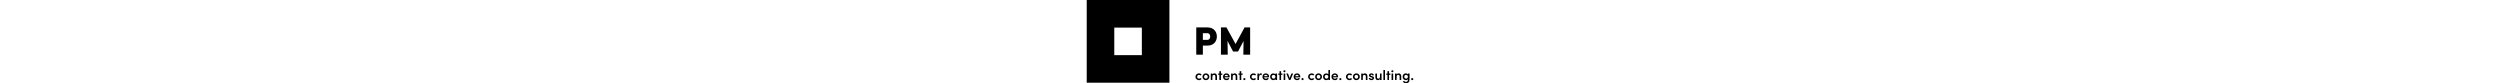 <svg xmlns="http://www.w3.org/2000/svg" xml:space="preserve" height="56" style="fill-rule:evenodd;clip-rule:evenodd;stroke-linejoin:round;stroke-miterlimit:2" viewBox="5.39 3.78 1680.2 428.7"><path d="M0 0h2560v1440H0z" style="fill:none" transform="scale(.661 .303)"/><path d="M0 428.699h425.5V3.2H0zm141.8-283.5h141.8v141.7h.1-141.9z" style="fill:#000;fill-rule:nonzero" transform="translate(5.395 .58)"/><path d="M0-19.6c2.9 0 5.8 1.2 7.5 3.3l5.8-4.6c-3-3.8-7.7-6.4-13.5-6.4-9.6 0-18.1 6.9-18.1 17.4C-18.3.7-9.8 7.6-.2 7.7c5.7 0 10.4-2.6 13.5-6.4L7.5-3.3C5.8-1.3 3 0 0 0c-5.8 0-9.9-4.2-9.9-9.8 0-5.7 4.1-9.8 9.9-9.8" style="fill:#000;fill-rule:nonzero" transform="translate(583.297 408.58)"/><path d="M0 19.5c-5.1 0-9.3-4-9.3-9.8C-9.3 4-5.1-.1 0-.1S9.4 4 9.4 9.7c0 5.9-4.3 9.8-9.4 9.8M-.1-7.7c-9.4 0-17.6 6.9-17.6 17.4 0 10.6 8.2 17.5 17.6 17.5s17.7-7 17.7-17.5S9.3-7.7-.1-7.7" style="fill:#000;fill-rule:nonzero" transform="translate(618.597 388.98)"/><path d="M0-34.1c-3.4 0-8.6 1.9-10.3 6.1v-5.3h-8.3V-.1h8.3v-17.6c0-6.4 4.7-8.6 8.5-8.6 3.7 0 6.9 2.9 6.9 8.2V0h8.3v-18.6C13.4-28.2 8.6-34 0-34.1" style="fill:#000;fill-rule:nonzero" transform="translate(662.297 415.28)"/><path d="M0-45.4h-8.3v12.2h-6v6.5h6V0H0v-26.7h7v-6.5H0z" style="fill:#000;fill-rule:nonzero" transform="translate(695.997 415.38)"/><path d="M0-5.7C1-10.8 4.6-13 9-13c4.6 0 8.2 2.7 8.7 7.3zm9.1-14.6c-9.5 0-17.4 6.8-17.4 17.4 0 10.4 7.5 17.5 17.4 17.5 6 0 11.9-2.7 15-7.5l-5.6-4.2c-2 2.7-5.4 4.3-9 4.3C4.5 7.2.9 4.7 0 .1h25.8c0-1.3.1-2.3.2-3.2 0-10.4-7.4-17.2-16.9-17.2" style="fill:#000;fill-rule:nonzero" transform="translate(714.997 401.58)"/><path d="M0-34.1c-3.4 0-8.6 1.9-10.3 6.1v-5.3h-8.3V-.1h8.3v-17.6c0-6.4 4.7-8.6 8.5-8.6 3.7 0 6.9 2.9 6.9 8.2V0h8.3v-18.6C13.4-28.2 8.7-34 0-34.1" style="fill:#000;fill-rule:nonzero" transform="translate(766.697 415.28)"/><path d="M0-45.4h-8.3v12.2h-6v6.5h6V0H0v-26.7h7v-6.5H0z" style="fill:#000;fill-rule:nonzero" transform="translate(800.497 415.38)"/><path d="M.1-10.6c2.9 0 5.4 2.2 5.4 5.3S3 0 .1 0c-3 0-5.5-2.2-5.5-5.3s2.5-5.3 5.5-5.3" style="fill:#000;fill-rule:nonzero" transform="matrix(-1 0 0 1 816.497 416.08)"/><path d="M0-19.6c2.9 0 5.8 1.2 7.5 3.3l5.8-4.6c-3-3.8-7.7-6.4-13.5-6.4-9.6 0-18.1 6.9-18.1 17.4C-18.3.7-9.9 7.6-.2 7.7c5.7 0 10.4-2.6 13.5-6.4L7.5-3.3C5.8-1.3 3 0 0 0c-5.8 0-9.9-4.2-9.9-9.8 0-5.7 4.1-9.8 9.9-9.8" style="fill:#000;fill-rule:nonzero" transform="translate(863.497 408.58)"/><path d="M0-18.1v-7.1h-8.3V8H0V-3.6c0-9.3 3-14.7 8.4-14.7 1.2 0 2.9.2 4.8 1.2l1.6-7.8c-1.3-.7-3.4-1.1-5.3-1.2-4.1 0-7.7 2.4-9.5 8" style="fill:#000;fill-rule:nonzero" transform="translate(891.897 407.28)"/><path d="M0-5.7C1-10.8 4.6-13 9-13c4.6 0 8.2 2.7 8.7 7.3zm9.1-14.6c-9.5 0-17.4 6.8-17.4 17.4 0 10.4 7.5 17.5 17.4 17.5 6 0 11.9-2.7 15-7.5l-5.6-4.2c-2 2.7-5.4 4.3-9 4.3C4.5 7.2.9 4.7 0 .1h25.8c.1-1.3.1-2.3.2-3.2 0-10.4-7.4-17.2-16.9-17.2" style="fill:#000;fill-rule:nonzero" transform="translate(917.797 401.58)"/><path d="M0 19.5c-5.4 0-9.5-4.5-9.5-9.8 0-5.4 4.1-9.8 9.4-9.8C4.8-.1 9.5 4 9.5 9.7c0 5.6-4.4 9.9-9.5 9.8M9.7-2.2C7.5-5.7 3.1-7.7-1.5-7.7c-9.4 0-16.2 7.4-16.2 17.4 0 10.3 7.1 17.5 16 17.5 4.8 0 9.2-2.4 11.4-6v5.2H18V-6.8H9.7z" style="fill:#000;fill-rule:nonzero" transform="translate(966.798 388.98)"/><path d="M0-45.4h-8.3v12.2h-6v6.5h6V0H0v-26.7h7v-6.5H0z" style="fill:#000;fill-rule:nonzero" transform="translate(1005.493 415.38)"/><path d="M1013.2 17.1h8.3v33.2h-8.3z" style="fill:#000" transform="translate(5.395 365.08)"/><path d="M-.1-10.2c2.9 0 5.4 2.2 5.4 5.1S2.8 0-.1 0c-3 0-5.3-2.3-5.3-5.1 0-3 2.3-5.1 5.3-5.1" style="fill:#000;fill-rule:nonzero" transform="matrix(-1 0 0 1 1022.593 375.48)"/><path d="m0 12.4-8.8-22.8h-8.9l13.9 33.2h7.5l14-33.2h-9z" style="fill:#000;fill-rule:nonzero" transform="translate(1049.793 392.58)"/><path d="M0-5.7C1-10.8 4.6-13 9-13c4.6 0 8.2 2.7 8.7 7.3zm9-14.6c-9.5 0-17.4 6.8-17.4 17.4C-8.4 7.5-.9 14.6 9 14.6c6 0 11.9-2.7 15-7.5l-5.6-4.2c-2 2.7-5.4 4.3-9 4.3C4.4 7.2.8 4.7-.1.1h25.8c.1-1.3.2-2.3.2-3.2 0-10.4-7.4-17.2-16.9-17.2" style="fill:#000;fill-rule:nonzero" transform="translate(1078.393 401.58)"/><path d="M.1-10.6c2.9 0 5.4 2.2 5.4 5.3S3 0 .1 0c-3 0-5.5-2.2-5.5-5.3s2.5-5.3 5.5-5.3" style="fill:#000;fill-rule:nonzero" transform="matrix(-1 0 0 1 1115.893 416.08)"/><path d="M0-19.6c2.9 0 5.8 1.2 7.5 3.3l5.8-4.6c-3-3.8-7.7-6.4-13.5-6.4-9.6 0-18.1 6.9-18.1 17.4C-18.3.7-9.8 7.6-.2 7.7c5.7 0 10.4-2.6 13.5-6.4L7.5-3.3C5.8-1.3 3 0 0 0c-5.8 0-9.9-4.2-9.9-9.8 0-5.7 4.1-9.8 9.9-9.8" style="fill:#000;fill-rule:nonzero" transform="translate(1162.793 408.58)"/><path d="M0 19.5c-5.1 0-9.3-4-9.3-9.8C-9.3 4-5.1-.1 0-.1S9.4 4 9.4 9.7c0 5.9-4.3 9.8-9.4 9.8M0-7.7c-9.4 0-17.6 6.9-17.6 17.4 0 10.6 8.2 17.5 17.6 17.5s17.7-7 17.7-17.5S9.4-7.7 0-7.7" style="fill:#000;fill-rule:nonzero" transform="translate(1198.093 388.98)"/><path d="M0 36.8c-5.1 0-9.3-4.3-9.3-9.9s4.2-9.7 9.3-9.7c4.8 0 9.6 3.9 9.6 9.7S5 36.8 0 36.8m9.7-22C7.4 11.3 2.8 9.6-1.4 9.6c-8.8 0-16.3 6.7-16.3 17.4 0 10.6 7.6 17.5 16.4 17.5 4 0 8.7-1.8 11-5.3v4.4H18V-7.7H9.7z" style="fill:#000;fill-rule:nonzero" transform="translate(1238.993 371.78)"/><path d="M0-5.7C1-10.8 4.6-13 9-13c4.6 0 8.2 2.7 8.7 7.3zm9-14.6c-9.5 0-17.4 6.8-17.4 17.4C-8.4 7.5-.9 14.6 9 14.6c6 0 11.9-2.7 15-7.5l-5.6-4.2c-2 2.7-5.4 4.3-9 4.3C4.4 7.2.8 4.7-.1.1h25.8c.1-1.3.2-2.3.2-3.2 0-10.4-7.4-17.2-16.9-17.2" style="fill:#000;fill-rule:nonzero" transform="translate(1272.993 401.58)"/><path d="M.1-10.6c2.9 0 5.4 2.2 5.4 5.3S3 0 .1 0c-3 0-5.5-2.2-5.5-5.3s2.5-5.3 5.5-5.3" style="fill:#000;fill-rule:nonzero" transform="matrix(-1 0 0 1 1310.493 416.08)"/><path d="M0-19.6c2.9 0 5.8 1.2 7.5 3.3l5.8-4.6c-3-3.8-7.7-6.4-13.5-6.4-9.6 0-18.1 6.9-18.1 17.4C-18.3.7-9.9 7.6-.2 7.7c5.7 0 10.4-2.6 13.5-6.4L7.5-3.3C5.8-1.3 3 0 0 0c-5.8 0-9.9-4.2-9.9-9.8 0-5.7 4.1-9.8 9.9-9.8" style="fill:#000;fill-rule:nonzero" transform="translate(1357.494 408.58)"/><path d="M0 19.5c-5.1 0-9.3-4-9.3-9.8C-9.3 4-5.1-.1 0-.1S9.4 4 9.4 9.7c0 5.9-4.3 9.8-9.4 9.8M-.1-7.7c-9.4 0-17.6 6.9-17.6 17.4 0 10.6 8.2 17.5 17.6 17.5s17.7-7 17.7-17.5S9.3-7.7-.1-7.7" style="fill:#000;fill-rule:nonzero" transform="translate(1392.694 388.98)"/><path d="M0-34.1c-3.4 0-8.6 1.9-10.3 6.1v-5.3h-8.3V-.1h8.3v-17.6c0-6.4 4.7-8.6 8.5-8.6 3.7 0 6.9 2.9 6.9 8.2V0h8.3v-18.6C13.4-28.2 8.7-34 0-34.1" style="fill:#000;fill-rule:nonzero" transform="translate(1436.294 415.28)"/><path d="m0-5.4-5.3-1.4c-2-.4-3.6-1.4-3.6-3.1 0-2.1 1.7-3.6 4.3-3.6 2.3 0 4.4 1.4 4.4 3.7h7.9c.1-7.4-6.6-10.4-12.5-10.4-7.3 0-12.4 4.7-12.4 9.9 0 4.2 1.9 8.2 9.4 10.2L-3.4 1C-.9 1.6.5 2.4.5 4.3c0 2.2-2.1 3.8-5.4 3.8-3.5 0-5.5-2.1-5.5-4.4h-7.8c.1 7.2 6.7 11.1 13.5 11.1C2 14.8 8.8 11.1 8.8 4.3c0-3.1-1.3-7.8-8.8-9.7" style="fill:#000;fill-rule:nonzero" transform="translate(1474.794 401.38)"/><path d="M0 1.6c0 6.5-4.7 8.6-8.5 8.6-3.7 0-6.9-2.8-6.9-8.1v-18.3h-8.3V2.4c0 9.6 4.8 15.4 13.3 15.4 3.3 0 8.6-1.8 10.3-6V17h8.3v-33.2H0z" style="fill:#000;fill-rule:nonzero" transform="translate(1514.194 398.38)"/><path d="M1526.4 17.1h8.3v51.3h-8.3z" style="fill:#000" transform="translate(5.395 346.98)"/><path d="M0-45.4h-8.3v12.2h-6v6.5h6V0H0v-26.7h7v-6.5H0z" style="fill:#000;fill-rule:nonzero" transform="translate(1560.894 415.38)"/><path d="M-.1-10.2c2.9 0 5.4 2.2 5.4 5.1S2.8 0-.1 0c-3 0-5.3-2.3-5.3-5.1 0-3 2.3-5.1 5.3-5.1" style="fill:#000;fill-rule:nonzero" transform="matrix(-1 0 0 1 1577.894 375.48)"/><path d="M1568.5 17.1h8.3v33.2h-8.3z" style="fill:#000" transform="translate(5.395 365.08)"/><path d="M0-34.1c-3.4 0-8.6 1.9-10.3 6.1v-5.3h-8.3V-.1h8.3v-17.6c0-6.4 4.7-8.6 8.5-8.6 3.7 0 6.9 2.9 6.9 8.2V0h8.3v-18.6C13.4-28.2 8.6-34 0-34.1" style="fill:#000;fill-rule:nonzero" transform="translate(1610.194 415.28)"/><path d="M0 3.4c-5.1 0-9.3-4.3-9.3-9.9s4.2-9.7 9.3-9.7c4.8 0 9.6 3.9 9.6 9.7S5 3.4 0 3.4m9.8-22.1C7.5-22.1 3-23.9-1.3-23.9c-8.8 0-16.3 6.7-16.3 17.4C-17.6 4.1-10 11-1.2 11c4 0 8.7-1.8 11-5.2v.8c0 9.6-4 13.2-10.4 13.2-3.6 0-7.3-2.1-8.9-5.3l-6.8 3.1c2.9 6 8.9 9.7 15.7 9.7C10.7 27.3 18 20.8 18 5.9V-23H9.8z" style="fill:#000;fill-rule:nonzero" transform="translate(1648.394 405.18)"/><path d="M.1-10.6c2.9 0 5.4 2.2 5.4 5.3S3 0 .1 0c-3 0-5.5-2.2-5.5-5.3s2.5-5.3 5.5-5.3" style="fill:#000;fill-rule:nonzero" transform="matrix(-1 0 0 1 1680.194 416.08)"/><path d="M0-80.8v34.4h22.4c11.2 0 15.3-9 15.3-17.3s-4.1-17.1-15.3-17.1zM-34 29.7v-140.2h58c33 0 48 23.4 48 46.8 0 23.6-15.1 46.6-48 46.6H0v46.8z" style="fill:#000;fill-rule:nonzero" transform="translate(602.997 255.38)"/><path d="M0-140.2h28.7V0h-35l1.1-70.5-28.3 54.2h-25.6l-28.5-54.2L-86.5 0h-35v-140.2h28.3L-46.3-55z" style="fill:#000;fill-rule:nonzero" transform="translate(817.497 285.08)"/></svg>